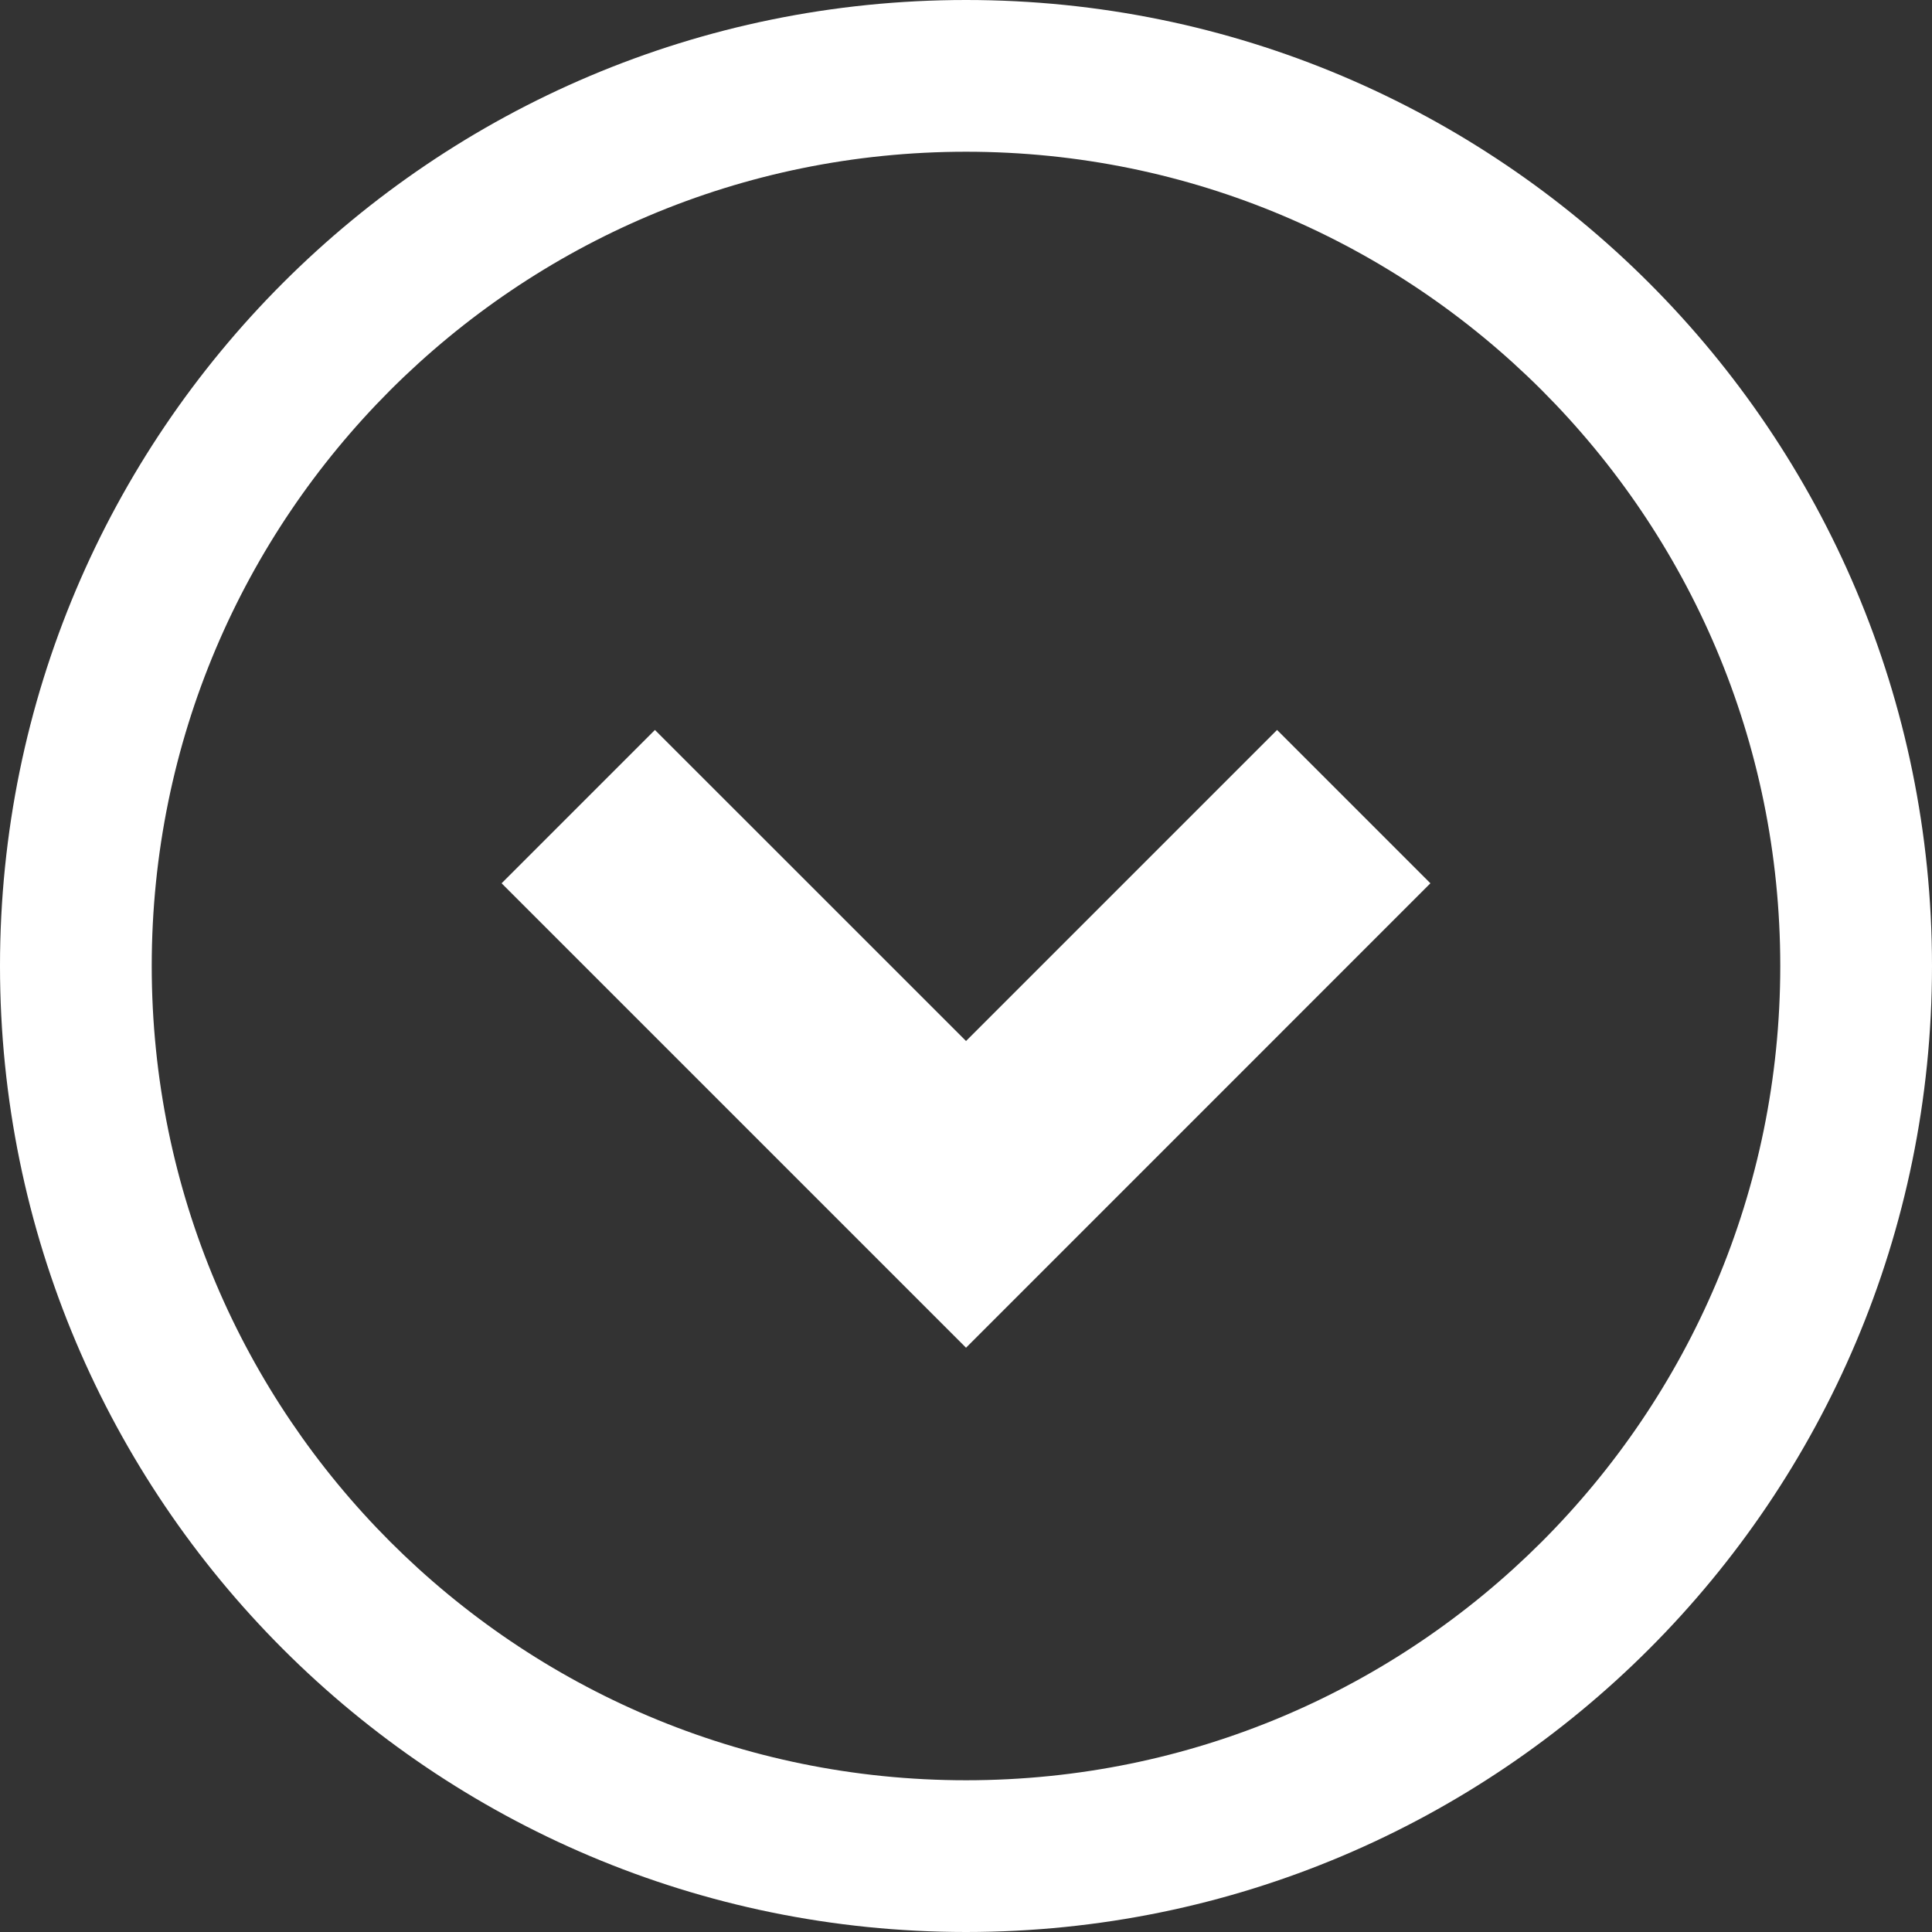 <svg xmlns="http://www.w3.org/2000/svg" id="_x32_" x="0" y="0" opacity="1" style="width:16px;height:16px" version="1.1" viewBox="0 0 512 512" xml:space="preserve"><rect x="0" y="0" width="512" height="512" fill="#333333" stroke="none"/><defs/><style>.st0{fill:#ffffff}</style><path fill="#fff" d="M256.008 275.876l-82.446-82.43-40.634 40.635 123.08 123.08 123.064-123.08-40.634-40.635z" class="st0"/><path fill="#fff" d="M256.008 0C114.606.007.015 114.605 0 255.992.015 397.394 114.606 511.984 256.008 512 397.394 511.984 511.984 397.394 512 255.992 511.984 114.605 397.394.007 256.008 0zm152.577 408.585c-39.11 39.087-92.93 63.197-152.577 63.205-59.655-.008-113.483-24.118-152.594-63.205-39.086-39.119-63.196-92.938-63.204-152.593.008-59.647 24.118-113.467 63.204-152.585 39.111-39.079 92.939-63.19 152.594-63.197 59.647.007 113.467 24.118 152.577 63.197 39.087 39.118 63.197 92.938 63.205 152.585-.008 59.655-24.126 113.474-63.205 152.593z" class="st0"/></svg>